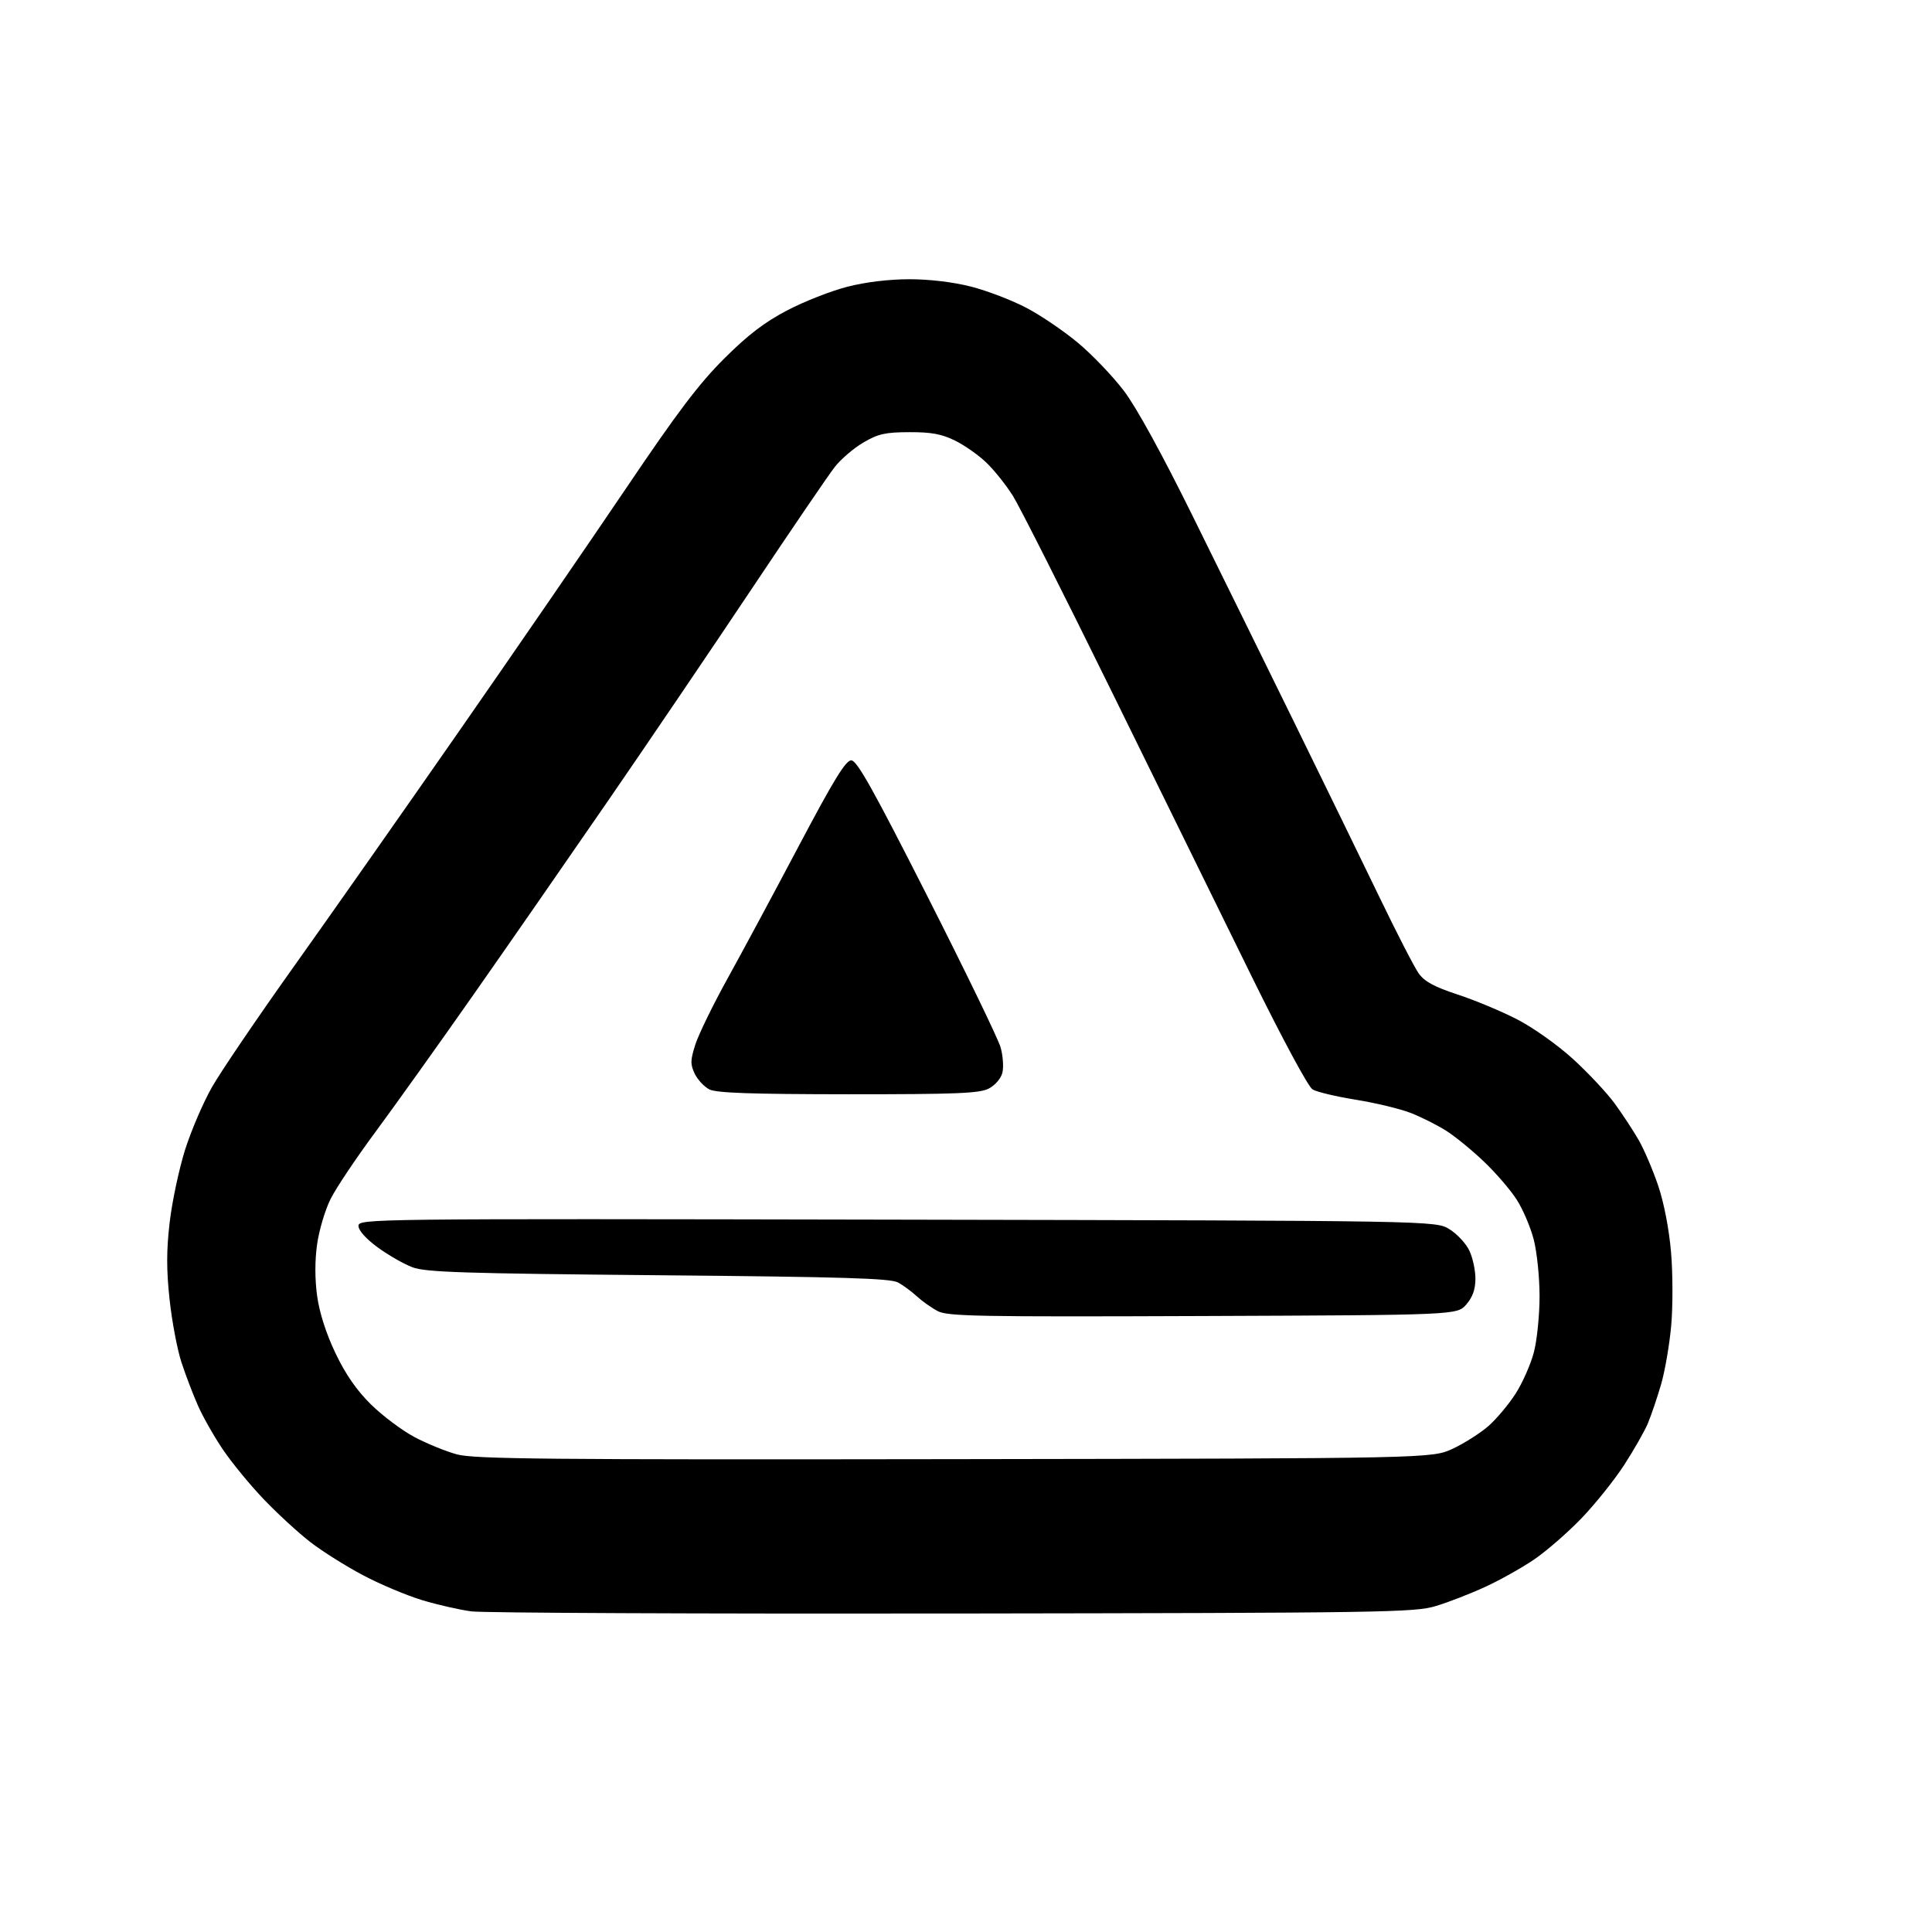 <?xml version="1.0" encoding="UTF-8" standalone="no"?>
<svg 
  version="1.1" 
  xmlns="http://www.w3.org/2000/svg" 
  xmlns:xlink="http://www.w3.org/1999/xlink" 
  xmlns:svg="http://www.w3.org/2000/svg"
  xmlns:rdf="http://www.w3.org/1999/02/22-rdf-syntax-ns#"
  xmlns:cc="http://creativecommons.org/ns#"
  xmlns:dc="http://purl.org/dc/elements/1.1/"
  viewBox="0 0 512 512"
  width="512"
  height="512"
>
<style>svg {background-color: white; }</style>"
<path stroke="none" fill="black" fill-rule="evenodd" d="M252.50,427.60C185.40,427.69 127.99,427.44 124.92,427.03C121.86,426.63 116.01,425.30 111.92,424.07C107.84,422.84 100.79,419.88 96.26,417.48C91.72,415.09 85.42,411.13 82.26,408.68C79.09,406.23 73.54,401.14 69.93,397.36C66.32,393.59 61.44,387.65 59.09,384.17C56.74,380.70 53.76,375.45 52.47,372.52C51.17,369.60 49.20,364.43 48.09,361.04C46.98,357.66 45.56,350.16 44.94,344.37C44.09,336.49 44.10,331.36 44.96,323.97C45.59,318.53 47.42,309.91 49.02,304.79C50.63,299.68 53.87,292.12 56.23,288.00C58.59,283.88 68.22,269.70 77.62,256.50C87.03,243.30 106.82,215.11 121.61,193.85C136.40,172.60 156.35,143.57 165.95,129.35C179.55,109.19 185.28,101.63 191.95,94.99C198.24,88.73 202.65,85.36 208.65,82.23C213.12,79.89 220.28,77.08 224.56,75.99C229.37,74.75 235.61,74.00 241.00,74.00C246.37,74.00 252.62,74.75 257.39,75.97C261.63,77.06 268.22,79.58 272.03,81.59C275.85,83.59 282.01,87.78 285.73,90.90C289.46,94.01 294.89,99.70 297.81,103.53C301.17,107.95 307.89,120.19 316.19,137.00C323.39,151.57 335.57,176.32 343.26,192.00C350.95,207.68 360.99,228.28 365.58,237.78C370.16,247.29 374.84,256.37 375.97,257.96C377.52,260.13 380.07,261.51 386.26,263.55C390.79,265.03 397.89,268.00 402.04,270.13C406.28,272.31 412.78,276.92 416.88,280.66C420.89,284.33 425.84,289.61 427.89,292.41C429.93,295.21 432.80,299.57 434.26,302.11C435.72,304.65 438.06,310.13 439.46,314.29C440.99,318.83 442.34,325.87 442.85,331.92C443.32,337.46 443.34,346.16 442.89,351.25C442.44,356.34 441.22,363.43 440.17,367.00C439.12,370.57 437.55,375.18 436.69,377.24C435.82,379.30 433.00,384.24 430.43,388.22C427.85,392.20 422.76,398.56 419.12,402.35C415.48,406.13 409.85,411.03 406.62,413.24C403.39,415.44 397.54,418.73 393.62,420.53C389.70,422.34 383.80,424.63 380.50,425.62C374.87,427.32 367.00,427.44 252.50,427.60zM253.00,386.69C379.50,386.50 379.50,386.50 385.05,383.90C388.10,382.47 392.33,379.77 394.47,377.90C396.60,376.03 399.84,372.16 401.67,369.30C403.50,366.44 405.68,361.50 406.50,358.34C407.33,355.17 408.00,348.49 408.00,343.50C408.00,338.51 407.30,331.74 406.45,328.47C405.60,325.20 403.57,320.44 401.93,317.90C400.30,315.35 396.39,310.81 393.23,307.81C390.08,304.80 385.58,301.13 383.24,299.65C380.90,298.17 376.71,296.07 373.94,294.97C371.16,293.88 364.61,292.30 359.37,291.45C354.13,290.61 348.95,289.38 347.84,288.71C346.69,288.01 339.78,275.18 331.58,258.50C323.74,242.55 307.04,208.57 294.48,183.00C281.91,157.43 270.19,134.21 268.43,131.41C266.67,128.61 263.55,124.68 261.49,122.69C259.44,120.69 255.67,118.03 253.13,116.78C249.53,115.01 246.82,114.51 240.97,114.53C234.62,114.55 232.72,114.97 228.82,117.26C226.27,118.75 222.86,121.67 221.23,123.74C219.61,125.81 209.71,140.32 199.25,156.00C188.78,171.68 171.70,196.88 161.29,212.00C150.88,227.12 134.80,250.30 125.55,263.50C116.30,276.70 104.57,293.12 99.48,300.00C94.39,306.88 89.05,314.85 87.62,317.72C86.18,320.58 84.57,325.98 84.04,329.72C83.42,334.09 83.43,338.99 84.05,343.50C84.68,347.98 86.43,353.42 88.91,358.62C91.59,364.24 94.50,368.43 98.32,372.20C101.37,375.20 106.53,379.07 109.79,380.81C113.06,382.55 118.15,384.63 121.11,385.43C125.71,386.67 145.02,386.85 253.00,386.69zM318.84,348.76C259.15,348.99 251.16,348.85 248.50,347.45C246.85,346.58 244.38,344.83 243.00,343.56C241.62,342.29 239.38,340.63 238.00,339.87C235.99,338.77 223.52,338.39 174.50,337.95C122.72,337.48 112.87,337.16 109.33,335.85C107.04,334.99 102.88,332.61 100.08,330.56C97.00,328.30 95.00,326.07 95.00,324.89C95.00,322.97 97.02,322.95 237.75,323.22C380.50,323.50 380.50,323.50 384.14,325.77C386.15,327.01 388.51,329.55 389.39,331.42C390.28,333.28 391.00,336.62 391.00,338.85C391.00,341.68 390.28,343.73 388.59,345.69C386.17,348.50 386.17,348.50 318.84,348.76zM224.80,289.99C199.16,289.97 189.87,289.65 188.00,288.71C186.62,288.01 184.88,286.14 184.11,284.55C182.92,282.05 182.94,280.99 184.28,276.79C185.14,274.11 189.00,266.20 192.87,259.21C196.74,252.22 205.25,236.38 211.79,224.00C220.95,206.68 224.12,201.50 225.59,201.50C227.10,201.50 231.36,209.11 245.76,237.50C255.80,257.30 264.54,275.33 265.17,277.56C265.80,279.79 266.01,282.82 265.64,284.29C265.26,285.82 263.71,287.61 262.04,288.48C259.58,289.75 253.54,290.00 224.80,289.99z" />

</svg>
